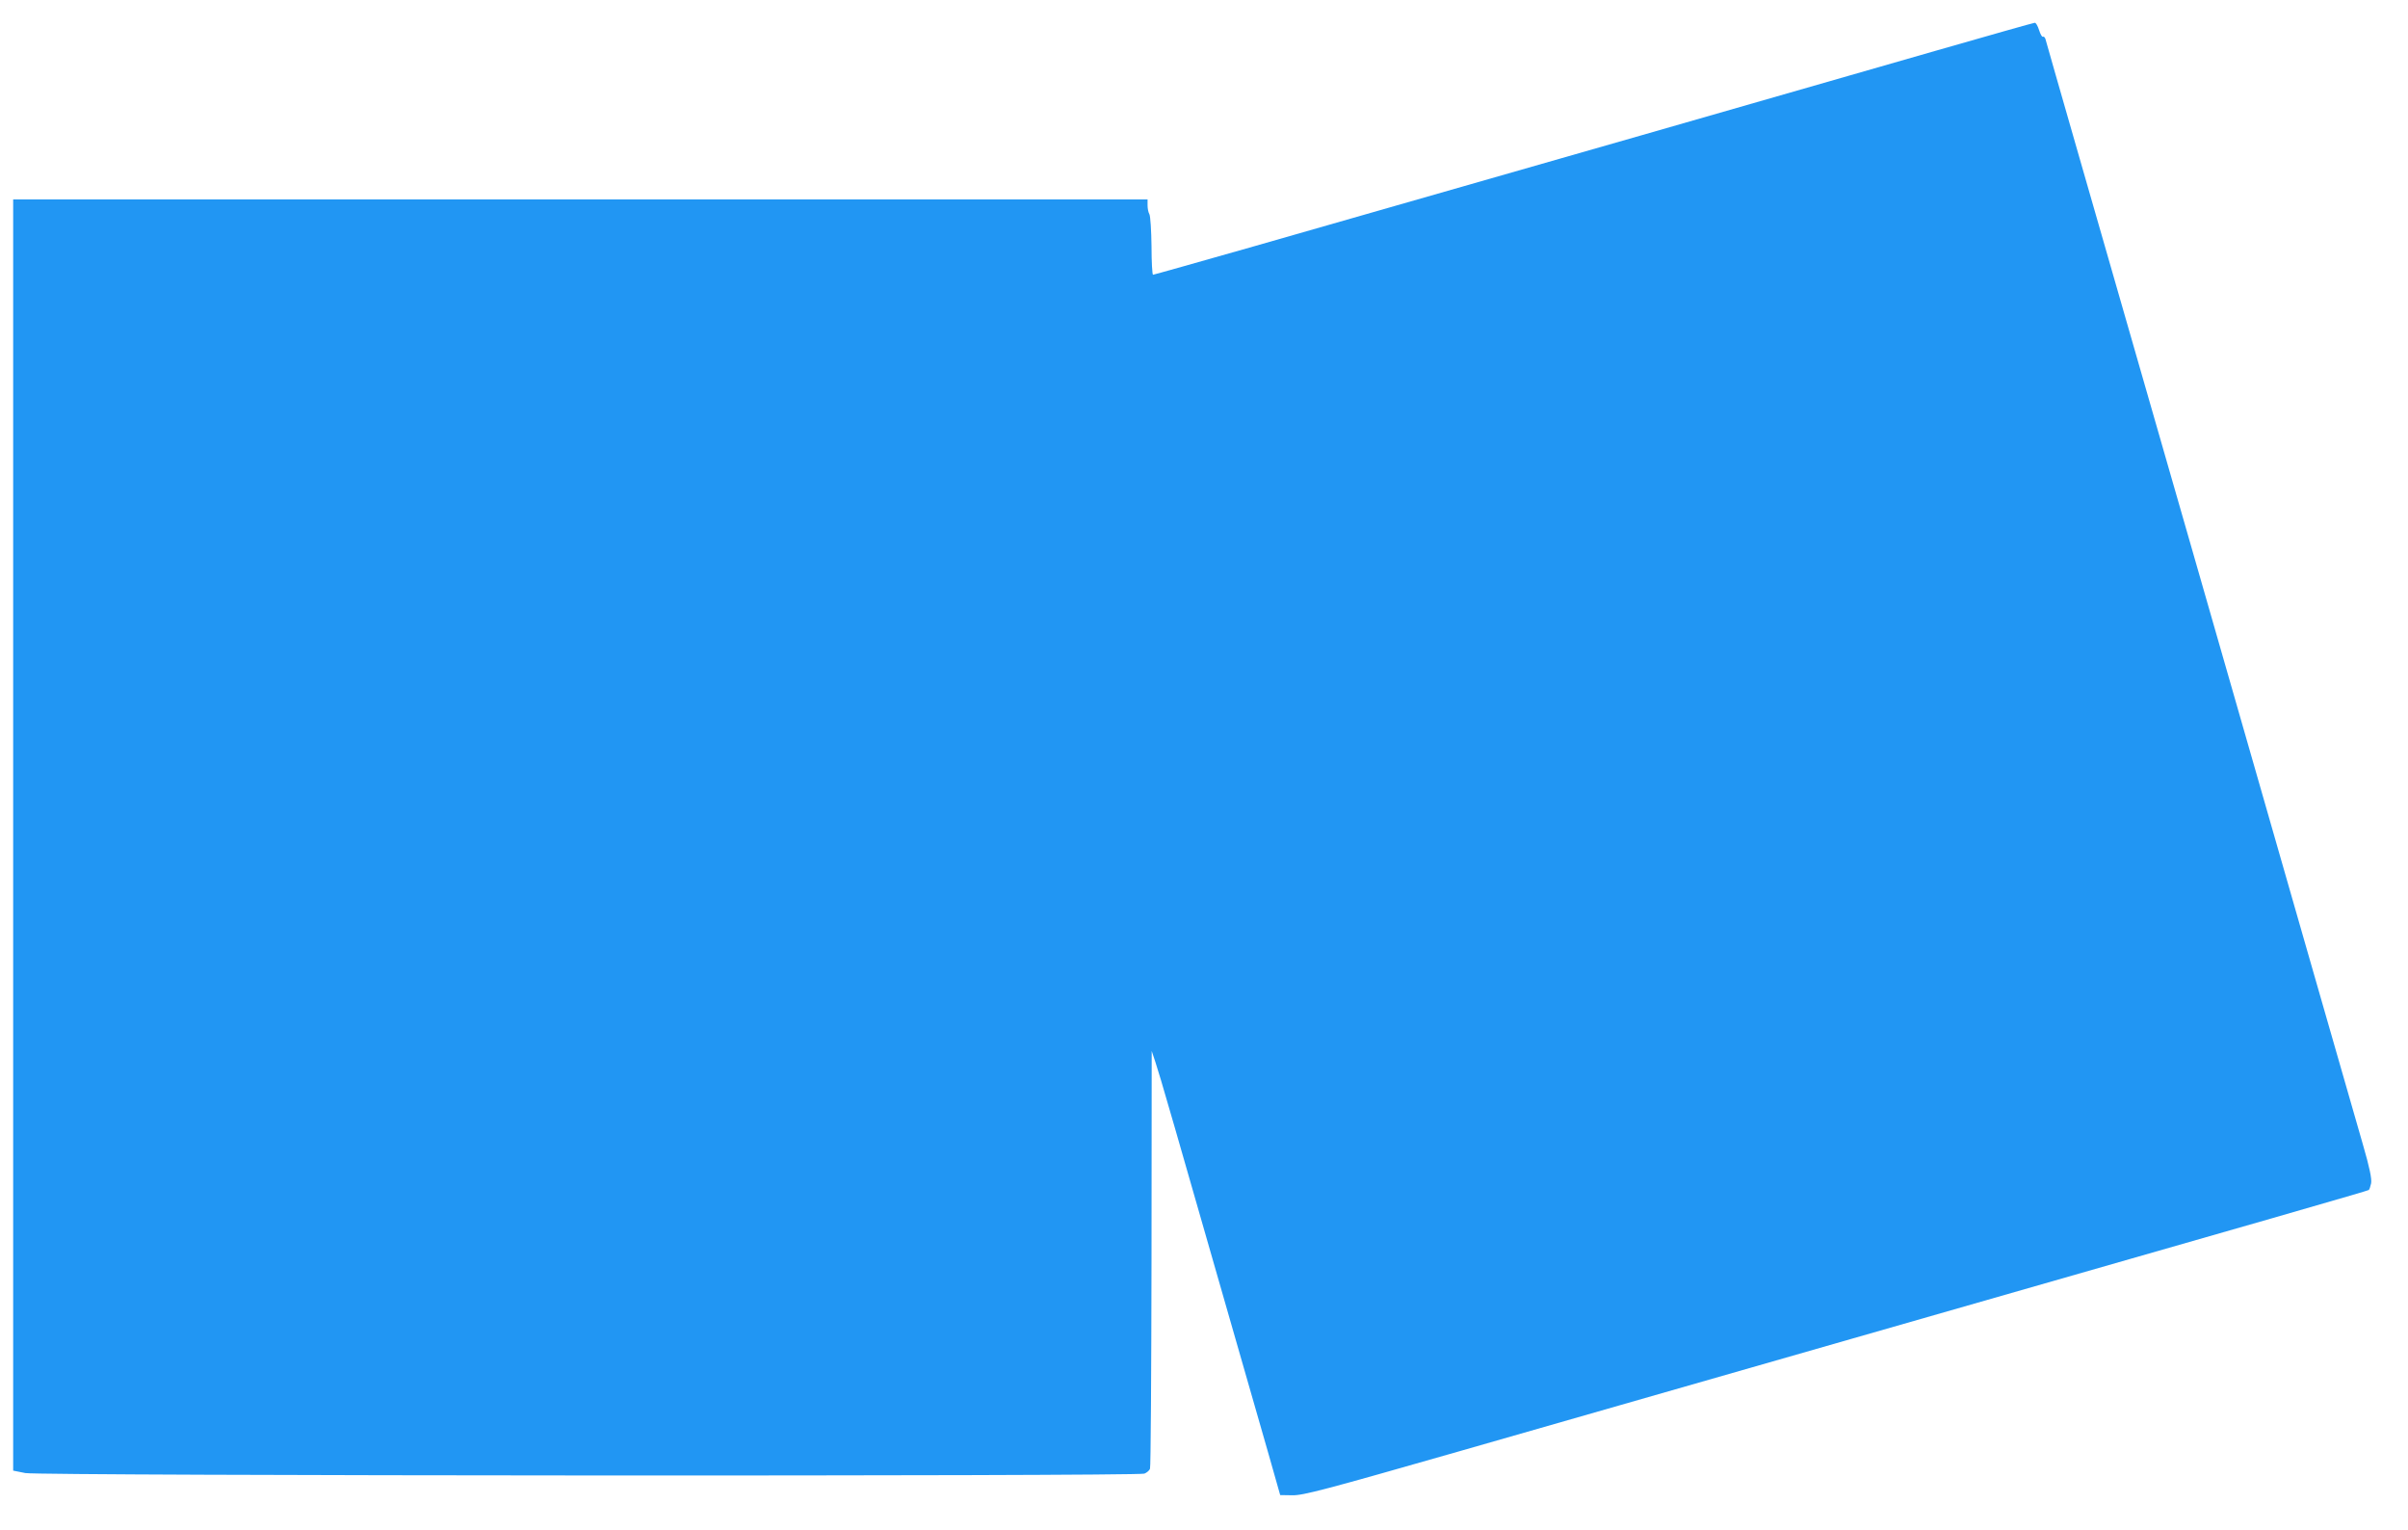 <?xml version="1.0" standalone="no"?>
<!DOCTYPE svg PUBLIC "-//W3C//DTD SVG 20010904//EN"
 "http://www.w3.org/TR/2001/REC-SVG-20010904/DTD/svg10.dtd">
<svg version="1.0" xmlns="http://www.w3.org/2000/svg"
 width="1280pt" height="813pt" viewBox="0 0 1280 813"
 preserveAspectRatio="xMidYMid meet">
<g transform="translate(0,813) scale(0.1,-0.1)"
fill="#2196f3" stroke="none">
<path d="M10285 7859 c-481 -139 -2462 -707 -3644 -1045 -278 -79 -508 -144
-512 -144 -4 0 -8 68 -8 151 -1 84 -6 160 -11 170 -6 10 -10 31 -10 48 l0 31
-3015 0 -3015 0 0 -3378 0 -3377 65 -13 c80 -15 5908 -18 5948 -3 13 5 27 17
30 26 4 9 7 512 8 1118 l1 1102 20 -60 c35 -110 40 -126 602 -2085 l61 -215
65 -1 c57 -1 168 28 895 236 457 131 1501 430 2320 665 1978 566 2498 716
2506 721 4 2 9 18 13 36 4 24 -8 83 -44 207 -28 96 -152 528 -276 960 -124
432 -281 980 -349 1216 -68 237 -198 691 -290 1010 -184 640 -325 1130 -591
2055 -97 338 -179 623 -181 632 -3 10 -9 15 -14 13 -4 -3 -13 13 -20 35 -7 22
-17 40 -23 39 -6 0 -245 -68 -531 -150z"/>
</g>
</svg>

